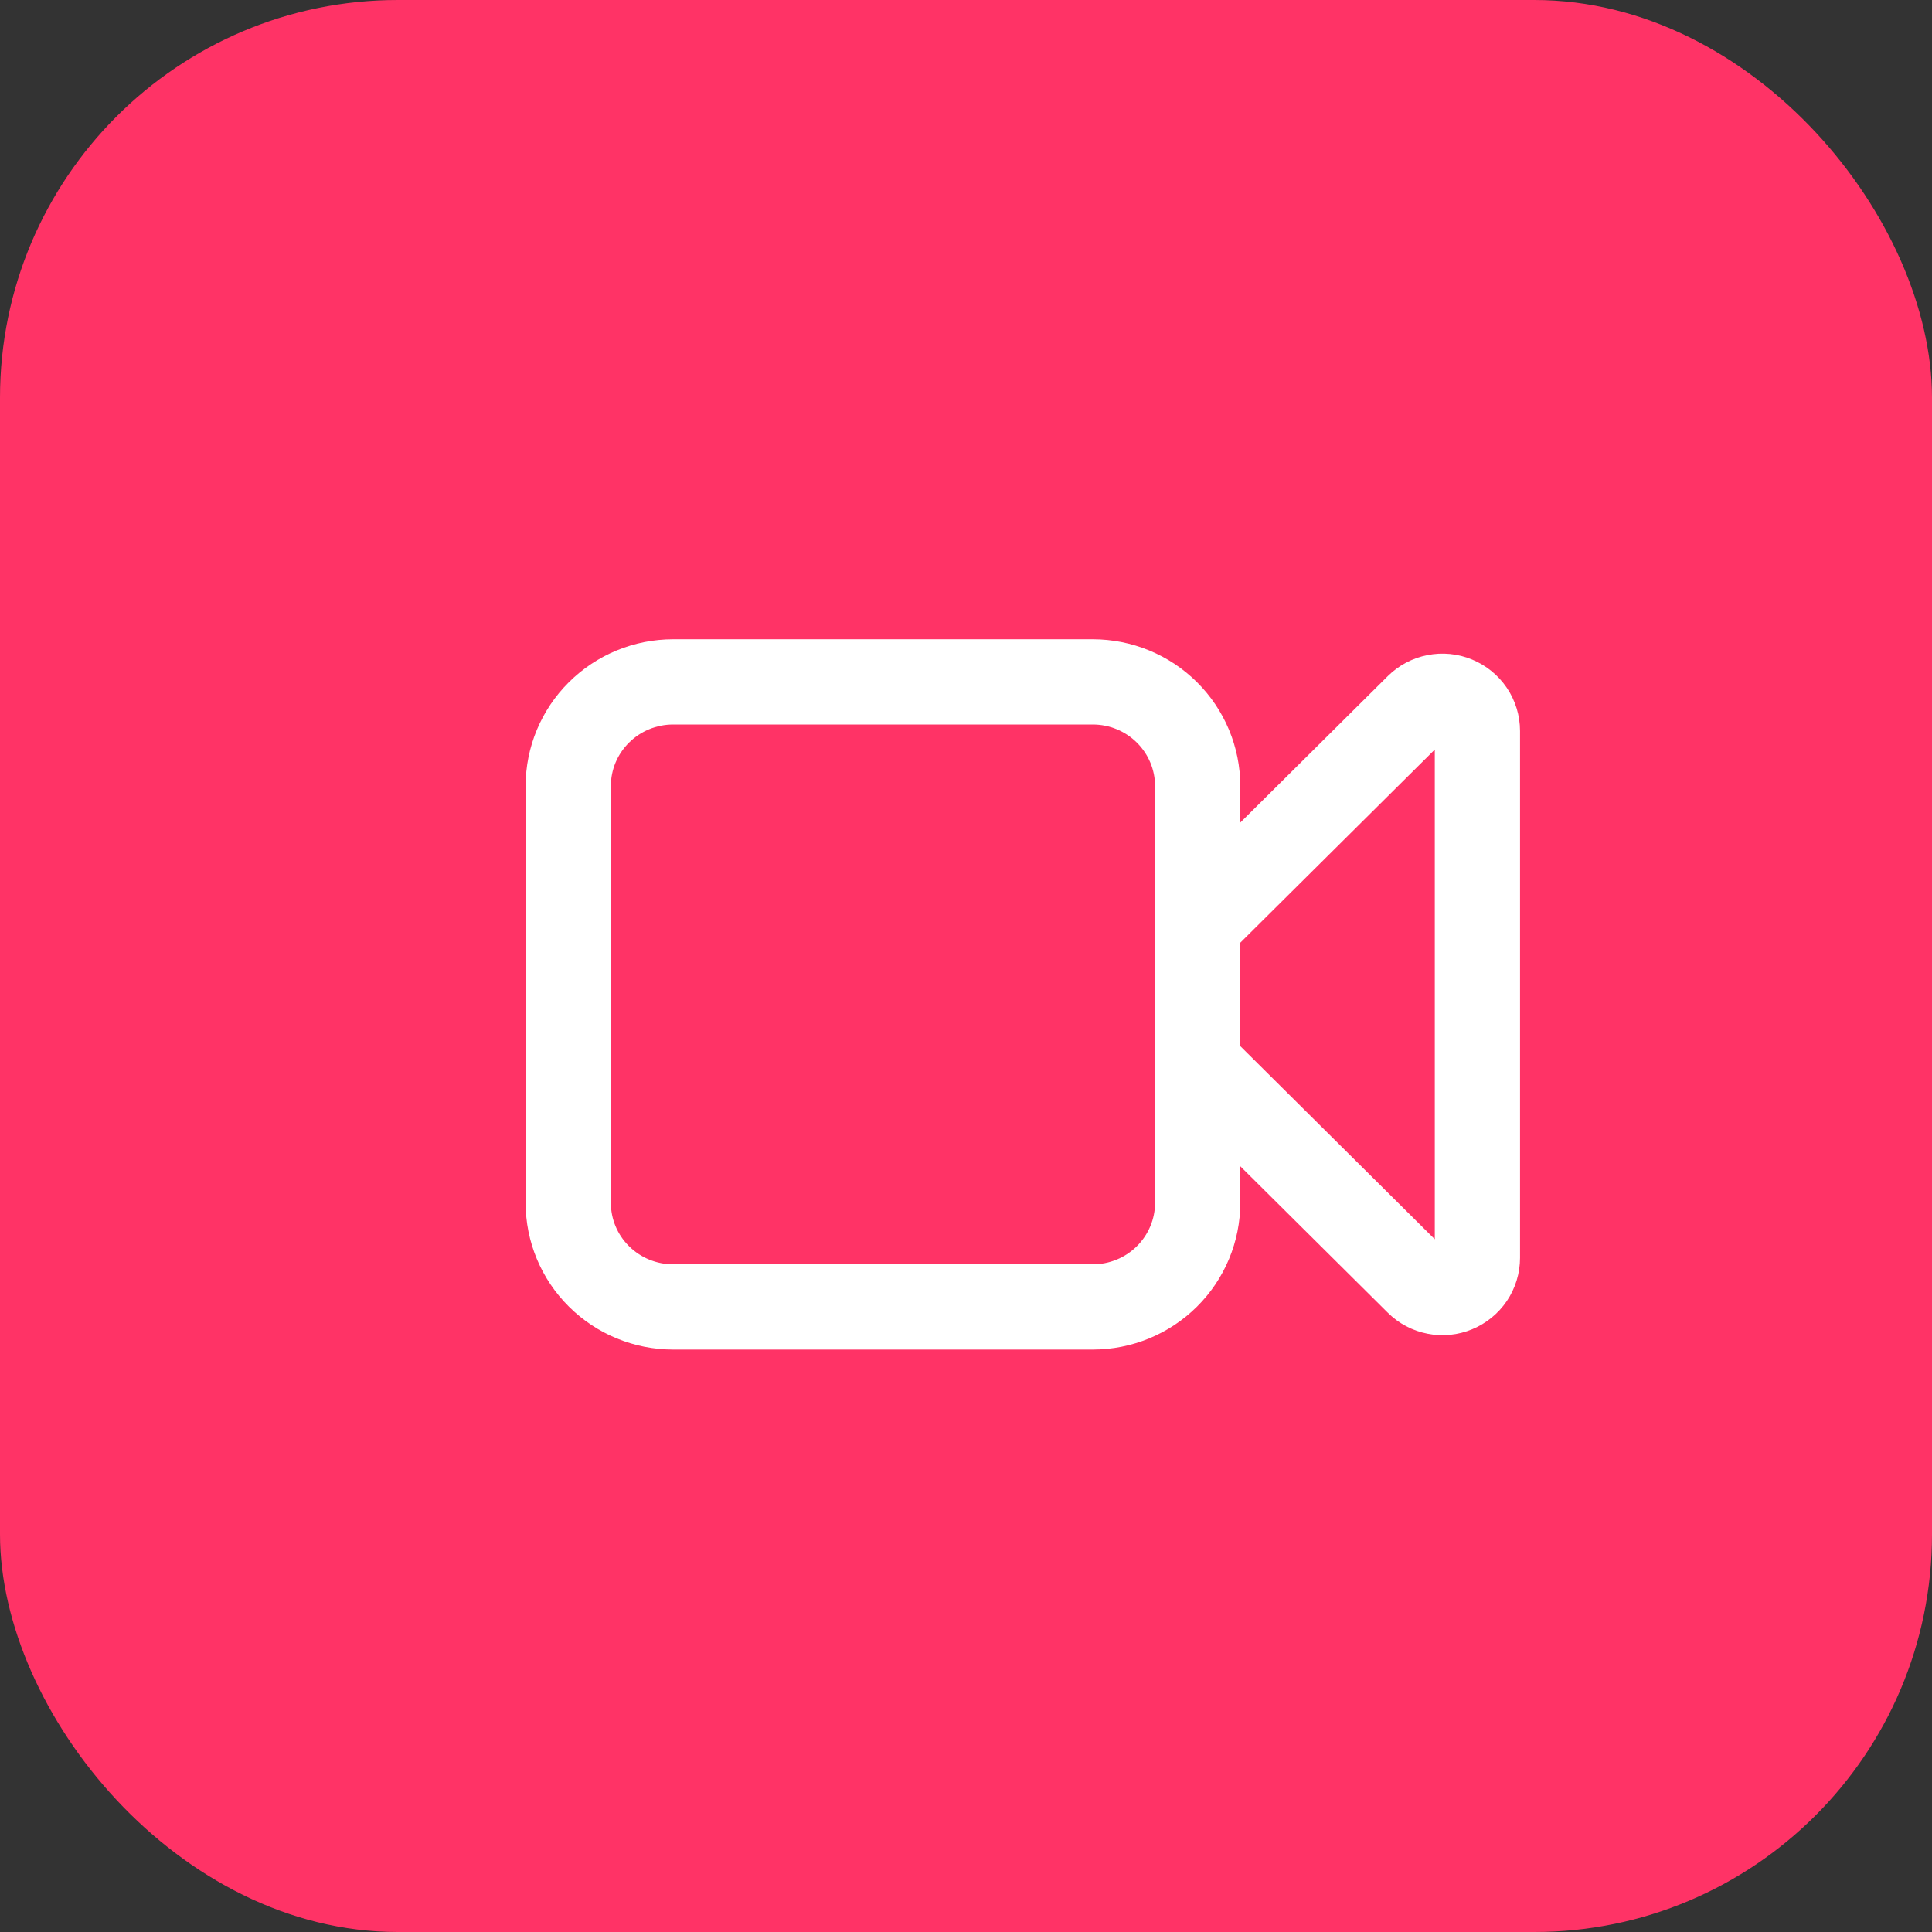 <?xml version="1.0" encoding="UTF-8"?> <svg xmlns="http://www.w3.org/2000/svg" width="34" height="34" viewBox="0 0 34 34" fill="none"><rect x="0" y="0" width="34" height="34" fill="#333333" stroke="none"/><rect width="34" height="34" rx="7" fill="#FF3366"></rect><path d="M21.077 16.278L24.95 12.432C25.036 12.347 25.145 12.288 25.265 12.265C25.384 12.241 25.508 12.253 25.62 12.3C25.732 12.346 25.828 12.424 25.896 12.524C25.964 12.625 26 12.743 26 12.864V22.136C26 22.257 25.964 22.375 25.896 22.476C25.828 22.576 25.732 22.654 25.62 22.7C25.508 22.747 25.384 22.759 25.265 22.735C25.145 22.712 25.036 22.654 24.95 22.568L21.077 18.722M11.846 23H19.231C19.72 23 20.19 22.807 20.536 22.463C20.882 22.119 21.077 21.653 21.077 21.167V13.833C21.077 13.347 20.882 12.881 20.536 12.537C20.19 12.193 19.72 12 19.231 12H11.846C11.357 12 10.887 12.193 10.541 12.537C10.194 12.881 10 13.347 10 13.833V21.167C10 21.653 10.194 22.119 10.541 22.463C10.887 22.807 11.357 23 11.846 23Z" stroke="white" stroke-width="1.5" stroke-linecap="round" stroke-linejoin="round"></path></svg> 